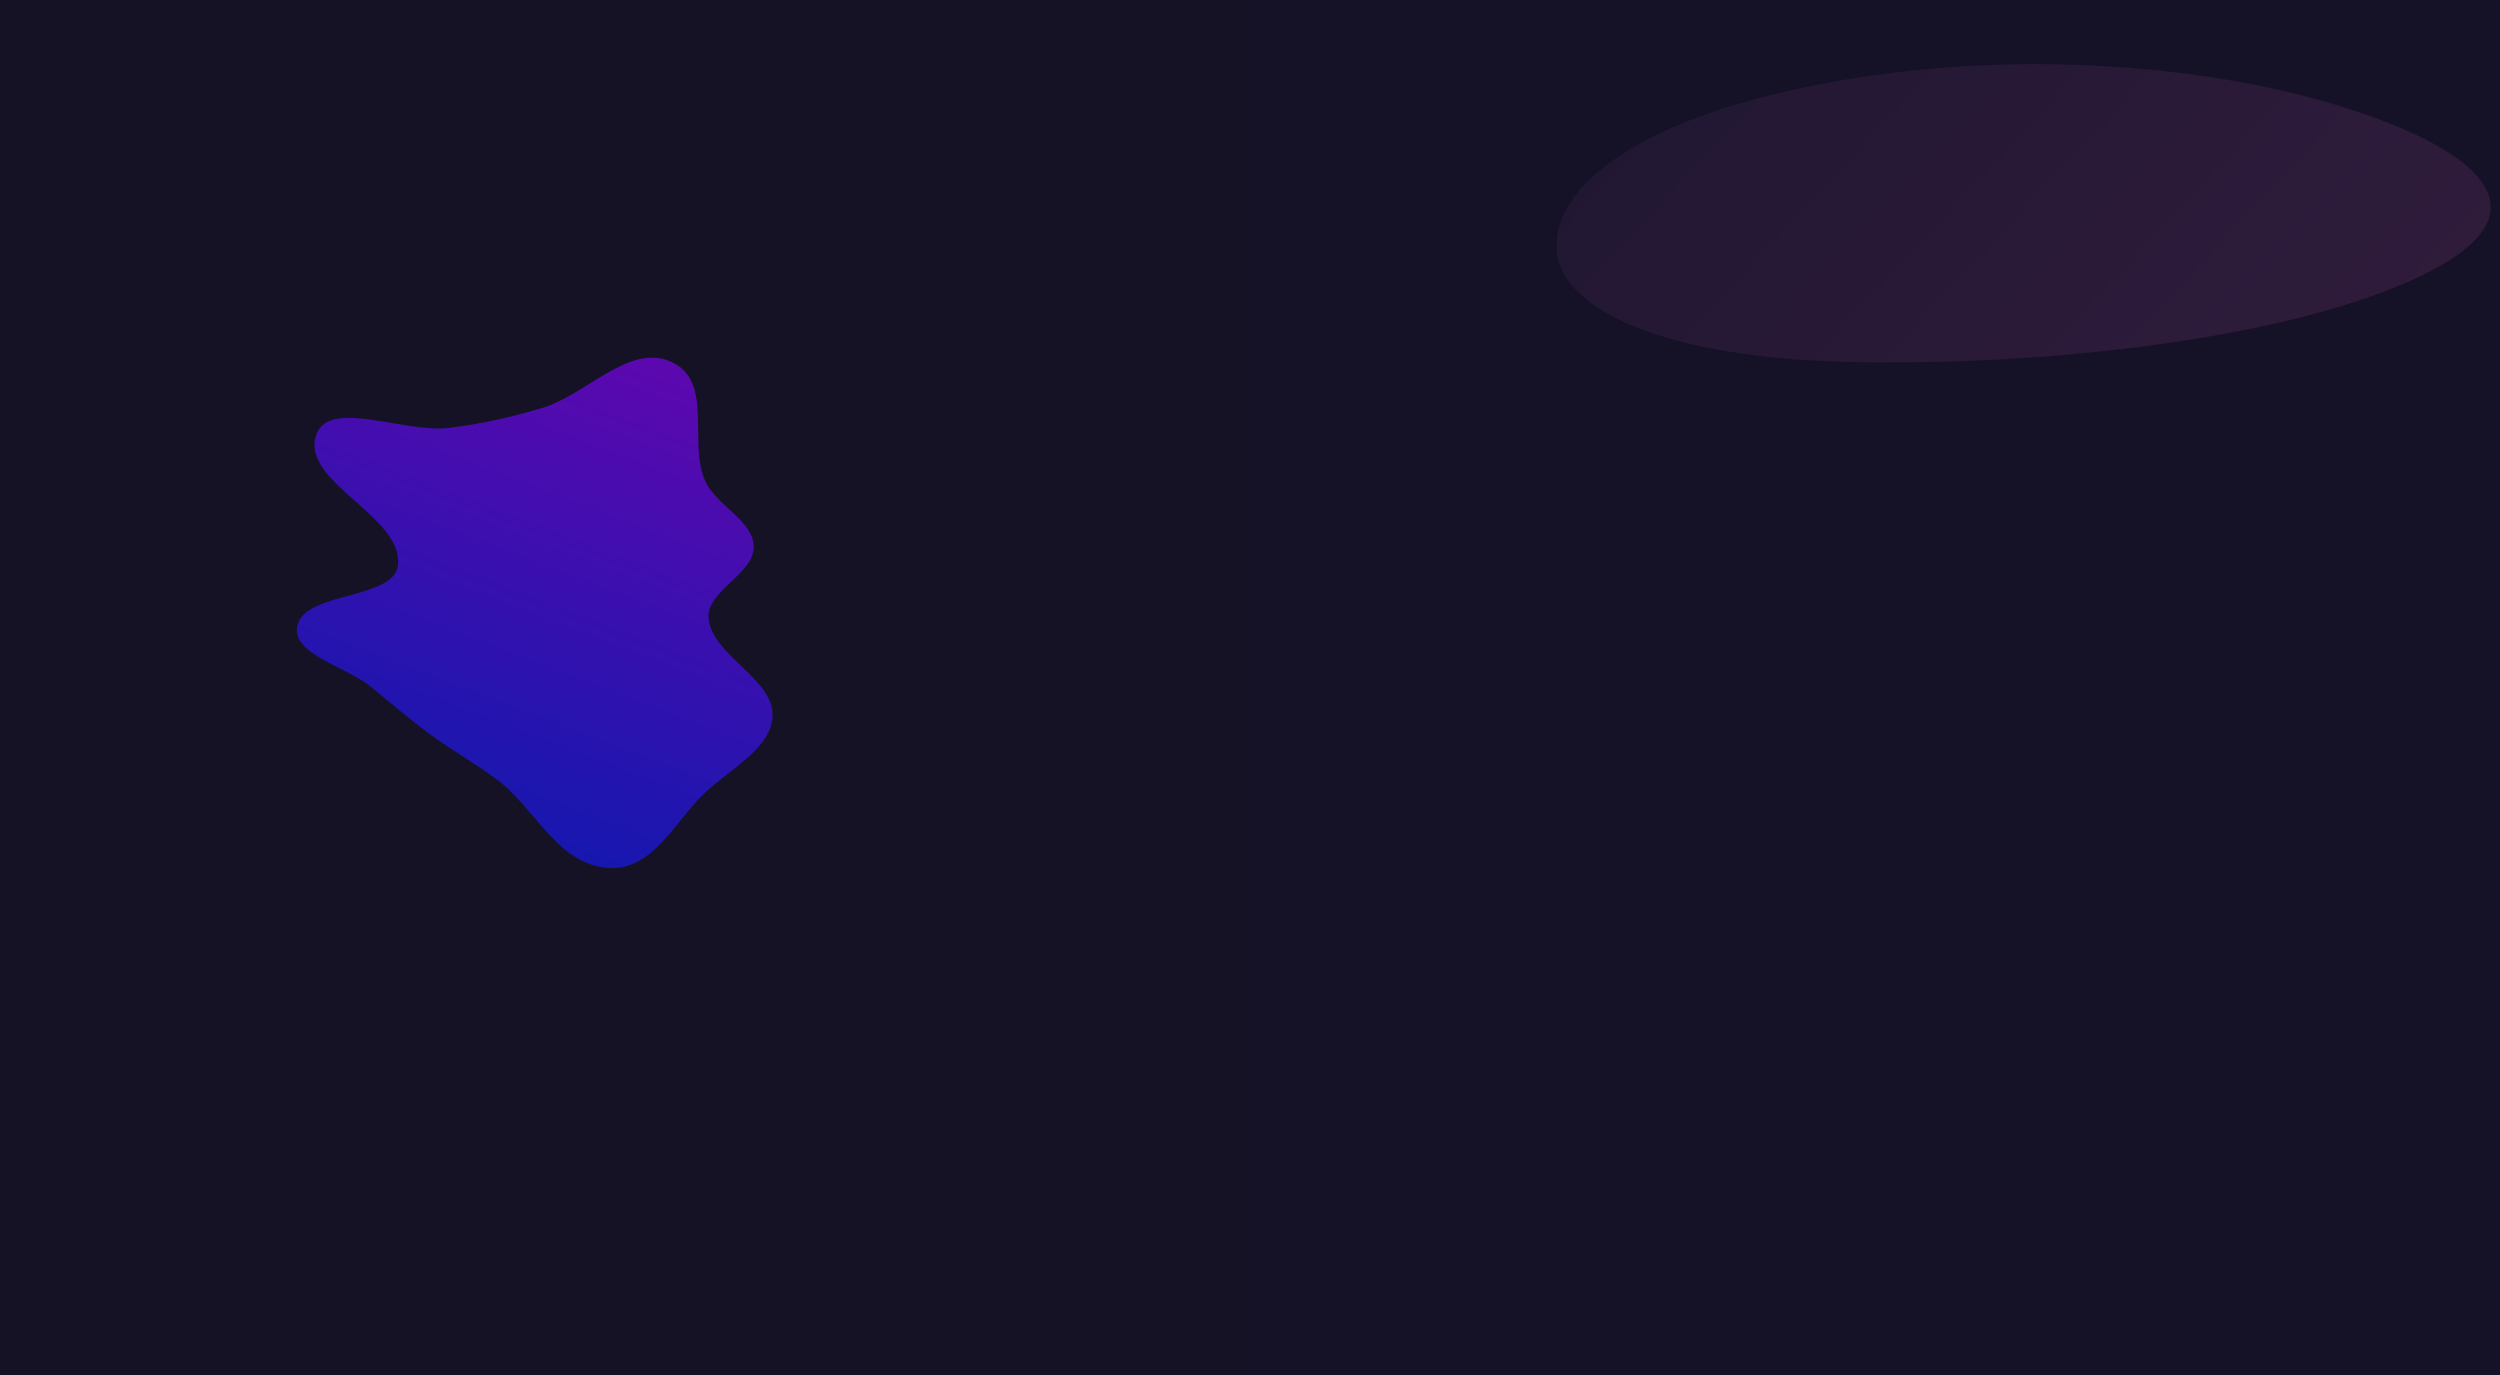 <svg xmlns="http://www.w3.org/2000/svg" fill="none" viewBox="0 0 1440 792" height="792" width="1440">
<g clip-path="url(#clip0_149_40)">
<rect fill="url(#paint0_linear_149_40)" height="792" width="1440"></rect>
<g filter="url(#filter0_f_149_40)">
<path fill="url(#paint1_linear_149_40)" d="M896.86 145.696C892.519 110.541 938.751 69.476 1049.18 48.355C1159.78 27.2 1271.75 38.181 1344.45 60.087C1420.54 83.014 1470.53 118.129 1402.48 154.815C1332.2 192.702 1189.34 210.768 1068.96 208.597C961.511 206.659 901.055 179.669 896.86 145.696Z" clip-rule="evenodd" fill-rule="evenodd"></path>
</g>
<g filter="url(#filter1_f_149_40)" opacity="0.7">
<path fill-opacity="0.9" fill="url(#paint2_linear_149_40)" d="M312.13 235.032C337.799 227.386 362.366 197.568 386.403 208.306C411.52 219.526 396.185 254.742 406.194 277.052C412.476 291.055 433.795 299.803 434.162 314.758C434.55 330.592 406.383 340.627 408.137 356.396C410.516 377.782 445.398 390.686 444.997 412.162C444.651 430.646 421.032 442.661 406.267 456.409C389.124 472.372 376.302 501.483 350.725 499.941C321.016 498.15 308.646 465.788 286.424 449.185C273.763 439.725 260.028 432.043 247.287 422.658C235.471 413.953 224.868 404.777 213.624 395.556C199.257 383.774 167.608 376.89 171.297 360.34C175.712 340.533 227.256 345.488 229.26 325.409C232.108 296.877 172.27 277.467 182.301 250.094C189.811 229.598 232.805 249.447 258.174 246.504C276.758 244.348 294.455 240.298 312.13 235.032Z" clip-rule="evenodd" fill-rule="evenodd"></path>
</g>
</g>
<defs>
<filter color-interpolation-filters="sRGB" filterUnits="userSpaceOnUse" height="571.777" width="938.008" y="-163.006" x="696.582" id="filter0_f_149_40">
<feFlood result="BackgroundImageFix" flood-opacity="0"></feFlood>
<feBlend result="shape" in2="BackgroundImageFix" in="SourceGraphic" mode="normal"></feBlend>
<feGaussianBlur result="effect1_foregroundBlur_149_40" stdDeviation="100"></feGaussianBlur>
</filter>
<filter color-interpolation-filters="sRGB" filterUnits="userSpaceOnUse" height="694" width="674" y="6" x="-29" id="filter1_f_149_40">
<feFlood result="BackgroundImageFix" flood-opacity="0"></feFlood>
<feBlend result="shape" in2="BackgroundImageFix" in="SourceGraphic" mode="normal"></feBlend>
<feGaussianBlur result="effect1_foregroundBlur_149_40" stdDeviation="100"></feGaussianBlur>
</filter>
<linearGradient gradientUnits="userSpaceOnUse" y2="396" x2="-1.01691e-05" y1="396" x1="1440" id="paint0_linear_149_40">
<stop stop-color="#151227"></stop>
<stop stop-color="#151226" offset="1"></stop>
</linearGradient>
<linearGradient gradientUnits="userSpaceOnUse" y2="383.522" x2="1244.54" y1="63.385" x1="900.154" id="paint1_linear_149_40">
<stop stop-color="#211732"></stop>
<stop stop-color="#301C3C" offset="1"></stop>
</linearGradient>
<linearGradient gradientUnits="userSpaceOnUse" y2="548.17" x2="309.964" y1="211.904" x1="438.063" id="paint2_linear_149_40">
<stop stop-color="#8C00FF"></stop>
<stop stop-color="#001FFF" offset="1"></stop>
</linearGradient>
<clipPath id="clip0_149_40">
<rect fill="white" height="792" width="1440"></rect>
</clipPath>
</defs>
</svg>
